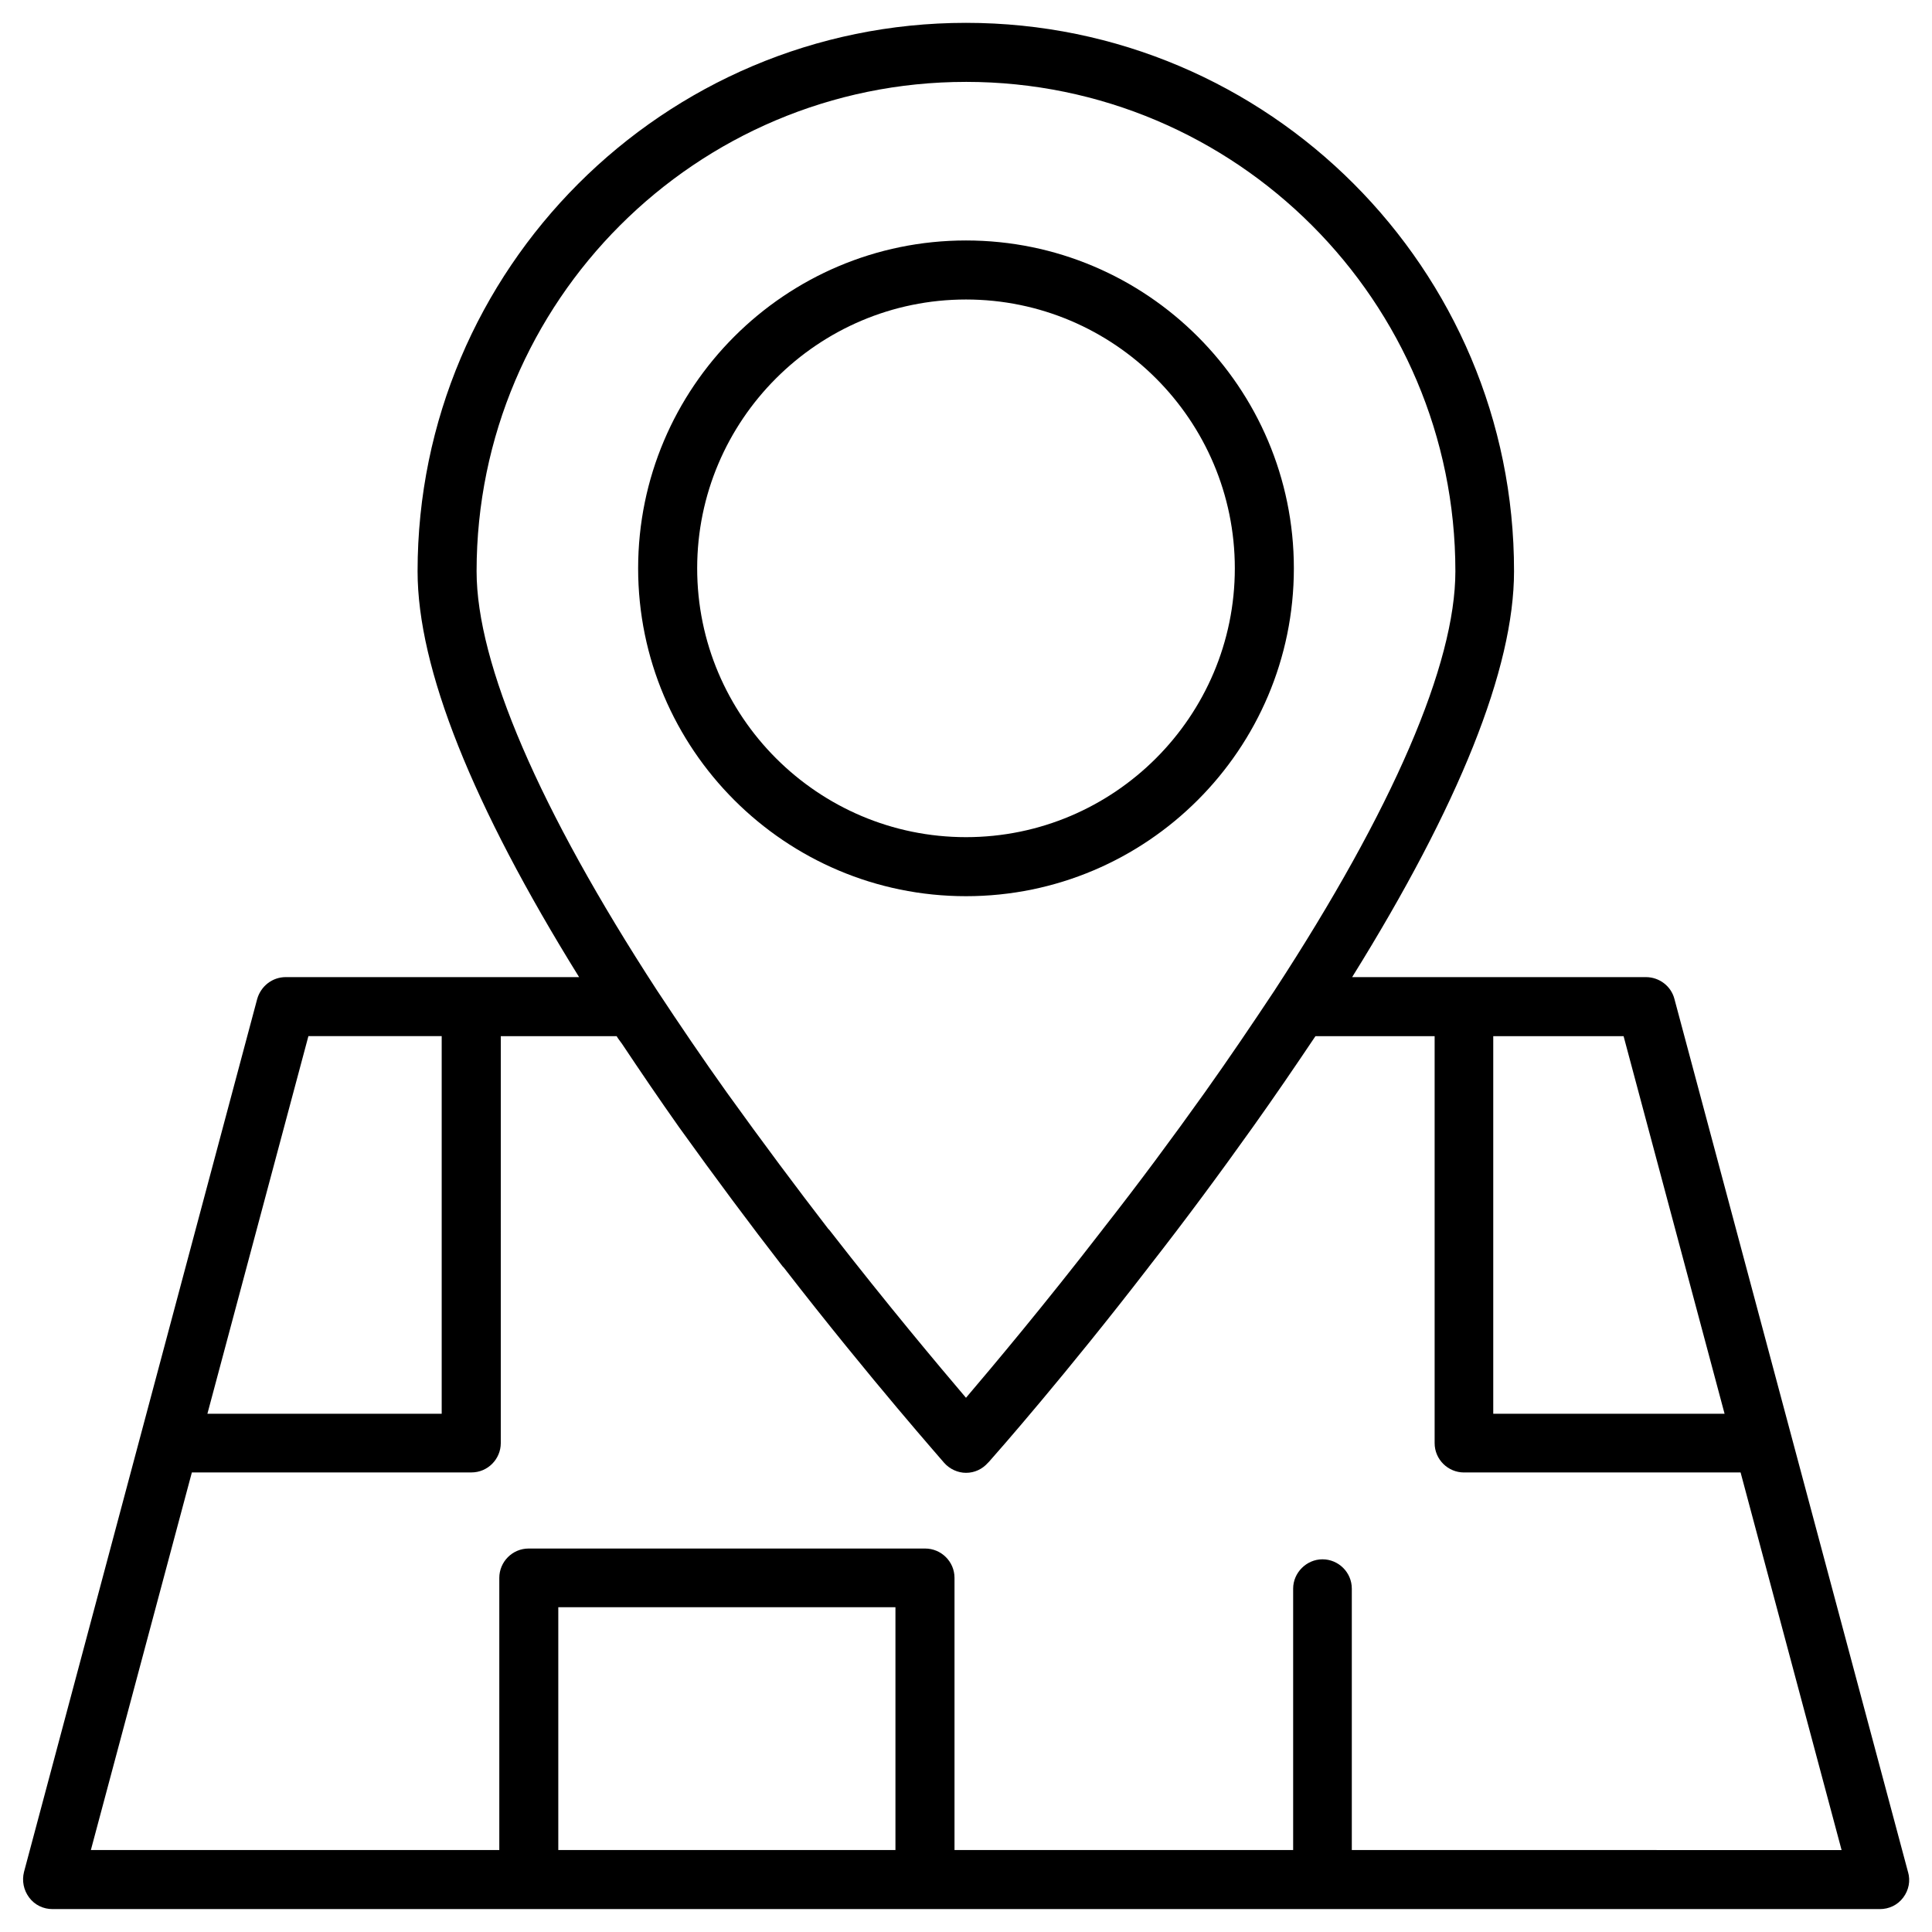 <?xml version="1.0" encoding="UTF-8"?>
<!-- Uploaded to: ICON Repo, www.svgrepo.com, Generator: ICON Repo Mixer Tools -->
<svg fill="#000000" width="800px" height="800px" version="1.1" viewBox="144 144 512 512" xmlns="http://www.w3.org/2000/svg">
 <g>
  <path d="m649.64 640.09-61.895-231.34c-0.887-3.445-4.035-5.805-7.578-5.805h-77.836c28.34-45.559 42.902-81.77 42.902-107.55 0.102-80.098-65.039-145.34-145.23-145.34-80.199 0-145.34 65.238-145.34 145.34 0 25.684 14.465 61.895 42.805 107.55h-77.734c-3.543 0-6.594 2.363-7.578 5.805l-61.797 231.34c-0.59 2.363-0.098 4.82 1.379 6.789s3.738 3.051 6.199 3.051h484.23c2.461 0 4.723-1.082 6.199-3.051 1.477-1.965 1.969-4.426 1.281-6.789zm-48.609-121.43h-61.305v-100.07h34.539zm-201.03-352.96c71.535 0 129.69 58.156 129.69 129.69 0 24.602-16.531 62.977-47.922 111.09-6.004 9.055-12.203 18.203-18.5 27.059-8.562 12.004-17.516 24.109-26.863 36.016-0.098 0.098-0.195 0.297-0.297 0.395-15.352 19.875-28.832 35.918-36.113 44.477-7.281-8.562-20.762-24.602-36.211-44.477-0.098-0.098-0.195-0.195-0.297-0.297-8.266-10.727-17.32-22.828-26.863-36.113-6.394-8.953-12.594-18.105-18.5-27.059-31.293-48.117-47.824-86.594-47.824-111.09 0.008-71.535 58.16-129.69 129.7-129.69zm-174.27 252.89h35.324v100.07l-62.09-0.004zm66.223 215.69v-64.355h89.348v64.355zm210.29 0v-69.273c0-4.328-3.543-7.773-7.773-7.773-4.231 0-7.773 3.543-7.773 7.773v69.273h-89.742v-72.129c0-4.328-3.543-7.773-7.773-7.773h-105.09c-4.328 0-7.773 3.543-7.773 7.773v72.129h-108.24l26.766-100.07h74.094c4.328 0 7.773-3.543 7.773-7.773l0.004-107.84h30.699c0.395 0.688 0.887 1.277 1.379 1.969 4.922 7.379 9.938 14.762 15.152 22.141 9.742 13.578 18.992 25.977 27.453 36.898l0.297 0.297c23.418 30.207 42.41 51.562 42.508 51.758 1.477 1.672 3.641 2.656 5.805 2.656 2.262 0 4.328-0.984 5.805-2.656 0 0 0.098-0.098 0.297-0.297 2.363-2.656 20.367-23.125 42.215-51.465 0.098-0.098 0.195-0.297 0.297-0.395 9.543-12.203 18.695-24.602 27.453-36.898 5.609-7.871 11.121-15.941 16.531-24.008h31.586v107.85c0 4.328 3.543 7.773 7.773 7.773h73.309l26.766 100.07z"/>
  <path d="m400 381.5c47.922 0 86.887-38.965 86.887-86.887s-38.965-86.887-86.887-86.887-86.887 38.965-86.887 86.887c-0.004 47.918 38.965 86.887 86.887 86.887zm-71.242-86.887c0-39.262 31.98-71.242 71.242-71.242s71.242 31.98 71.242 71.242-31.98 71.242-71.242 71.242-71.242-31.98-71.242-71.242z"/>
 </g>
</svg>